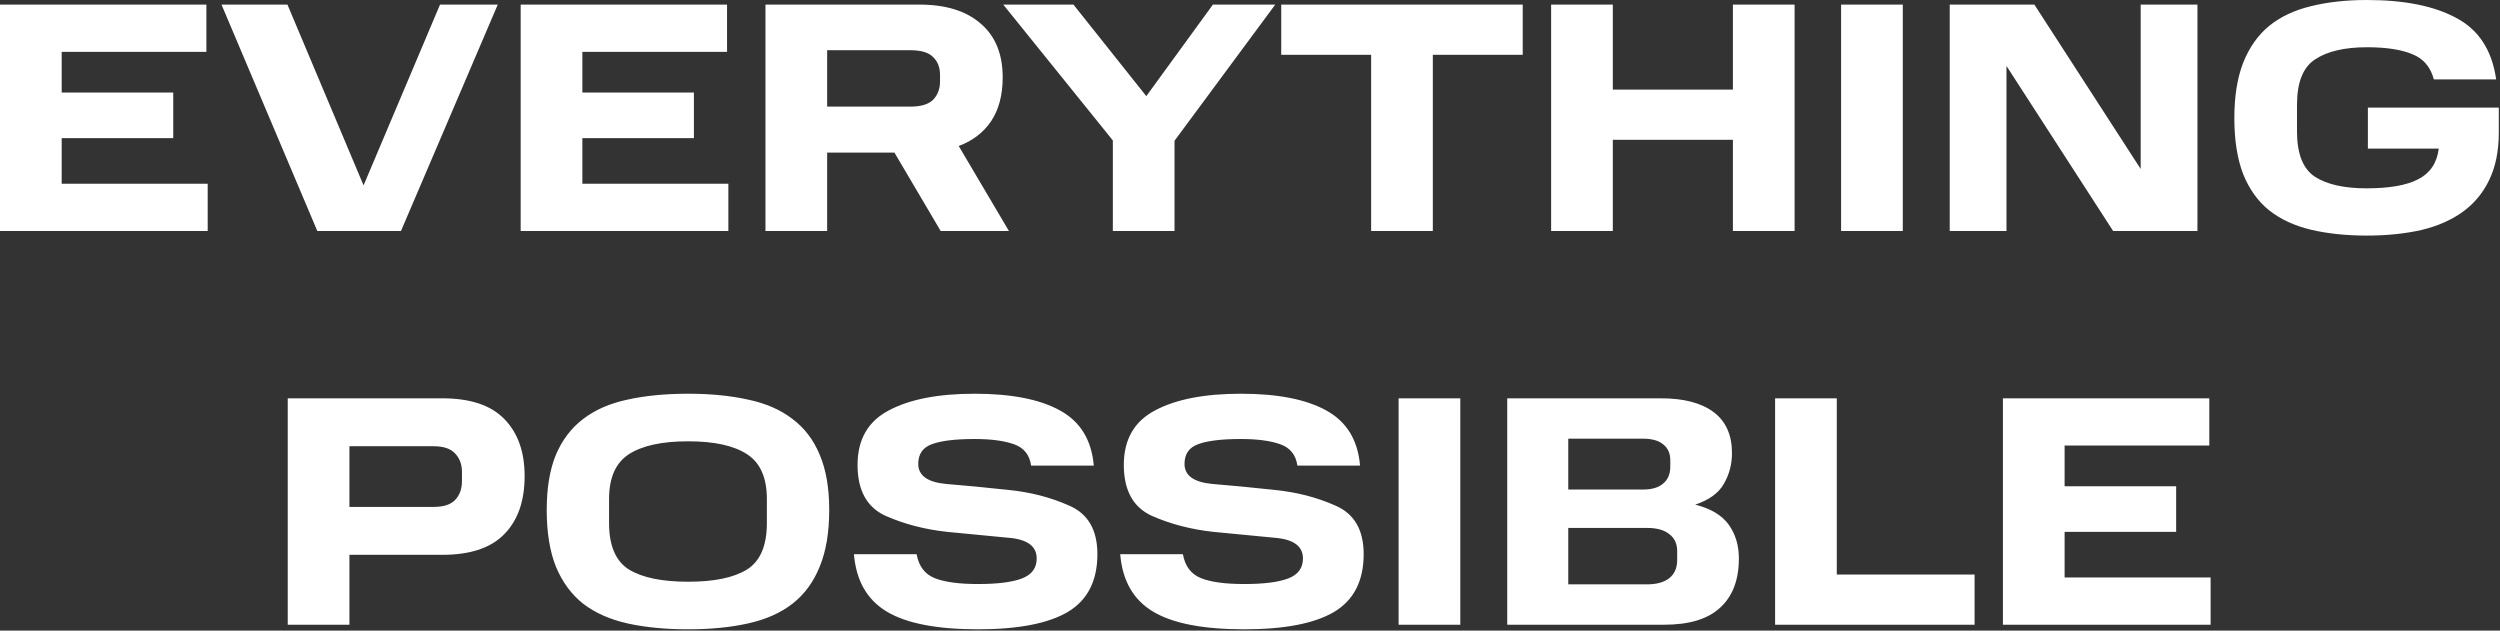 <svg width="1562" height="394" viewBox="0 0 1562 394" fill="none" xmlns="http://www.w3.org/2000/svg">
<rect x="0" y="0" width="1562" height="394" fill="#333333" stroke="none"/>
<path d="M-0 2.87H128.945V32.39H38.54V57.81H108.24V86.305H38.54V114.8H129.765V144.32H-0V2.87ZM138.394 2.87H179.599L227.159 115.825L274.924 2.87H311.004L250.529 144.32H198.254L138.394 2.87ZM325.317 2.87H454.262V32.39H363.857V57.81H433.557V86.305H363.857V114.8H455.082V144.32H325.317V2.87ZM478.266 2.87H574.411C590.948 2.87 603.726 6.833 612.746 14.76C621.903 22.55 626.481 33.757 626.481 48.38C626.481 59.313 624.09 68.401 619.306 75.645C614.523 82.751 607.758 87.945 599.011 91.225L630.376 144.32H587.736L558.831 95.325H516.806V144.32H478.266V2.87ZM587.326 50.84V46.74C587.326 42.093 585.891 38.403 583.021 35.67C580.288 32.8 575.505 31.365 568.671 31.365H516.806V66.625H568.671C575.368 66.625 580.151 65.19 583.021 62.32C585.891 59.313 587.326 55.486 587.326 50.84ZM695.302 87.74L626.832 2.87H670.702L716.212 60.065L757.827 2.87H796.777L733.842 87.945V144.32H695.302V87.74ZM856.687 34.235H800.517V2.87H951.397V34.235H895.227V144.32H856.687V34.235ZM969.145 2.87H1007.69V55.965H1082.72V2.87H1121.26V144.32H1082.72V87.33H1007.69V144.32H969.145V2.87ZM1150.32 2.87H1188.86V144.32H1150.32V2.87ZM1320.28 144.32L1253.65 41.205V144.32H1218.19V2.87H1271.08L1337.5 105.575V2.87H1372.96V144.32H1320.28ZM1396.02 73.8C1396.02 60.133 1397.86 48.585 1401.55 39.155C1405.38 29.588 1410.78 21.935 1417.75 16.195C1424.85 10.455 1433.53 6.355 1443.78 3.895C1454.17 1.298 1465.85 -0 1478.84 -0C1502.34 -0 1521 3.758 1534.8 11.275C1548.74 18.655 1557.01 31.433 1559.61 49.61H1520.66C1518.61 41.82 1514.1 36.558 1507.13 33.825C1500.29 30.955 1490.86 29.52 1478.84 29.52C1464.9 29.52 1454.1 32.048 1446.45 37.105C1438.93 42.025 1435.17 51.455 1435.17 65.395V82.205C1435.17 96.145 1438.93 105.575 1446.45 110.495C1453.96 115.278 1464.69 117.67 1478.63 117.67C1492.98 117.67 1503.78 115.756 1511.02 111.93C1518.4 108.103 1522.64 101.748 1523.73 92.865H1479.45V67.24H1561.25V82.82C1561.25 94.3 1559.27 104.14 1555.3 112.34C1551.48 120.403 1546.01 127.031 1538.9 132.225C1531.8 137.418 1523.12 141.245 1512.87 143.705C1502.62 146.028 1491.27 147.19 1478.84 147.19C1465.85 147.19 1454.17 145.96 1443.78 143.5C1433.53 141.04 1424.85 137.008 1417.75 131.405C1410.78 125.801 1405.38 118.285 1401.55 108.855C1397.86 99.288 1396.02 87.603 1396.02 73.8ZM179.775 248.87H276.33C293.824 248.87 306.739 253.175 315.075 261.785C323.549 270.395 327.785 282.285 327.785 297.455C327.785 313.035 323.549 325.13 315.075 333.74C306.739 342.35 293.824 346.655 276.33 346.655H218.315V390.32H179.775V248.87ZM288.63 300.53V294.79C288.63 290.143 287.195 286.316 284.325 283.31C281.592 280.303 277.082 278.8 270.795 278.8H218.315V316.725H270.795C277.082 316.725 281.592 315.29 284.325 312.42C287.195 309.413 288.63 305.45 288.63 300.53ZM341.589 318.57C341.589 304.903 343.502 293.423 347.329 284.13C351.292 274.836 356.964 267.388 364.344 261.785C371.861 256.045 381.086 252.013 392.019 249.69C403.089 247.23 415.731 246 429.944 246C444.021 246 456.526 247.23 467.459 249.69C478.529 252.013 487.754 256.045 495.134 261.785C502.651 267.388 508.322 274.836 512.149 284.13C516.112 293.423 518.094 304.903 518.094 318.57C518.094 332.646 516.112 344.468 512.149 354.035C508.322 363.601 502.651 371.323 495.134 377.2C487.754 382.94 478.529 387.04 467.459 389.5C456.526 391.96 444.021 393.19 429.944 393.19C415.731 393.19 403.089 391.96 392.019 389.5C381.086 387.04 371.861 382.94 364.344 377.2C356.964 371.323 351.292 363.601 347.329 354.035C343.502 344.468 341.589 332.646 341.589 318.57ZM479.144 326.77V311.805C479.144 298.411 474.976 289.05 466.639 283.72C458.439 278.39 446.207 275.725 429.944 275.725C413.681 275.725 401.381 278.39 393.044 283.72C384.707 289.05 380.539 298.411 380.539 311.805V326.77C380.539 340.983 384.707 350.686 393.044 355.88C401.381 360.936 413.681 363.465 429.944 363.465C446.207 363.465 458.439 360.936 466.639 355.88C474.976 350.686 479.144 340.983 479.144 326.77ZM533.543 346.245H572.698C574.064 353.761 577.823 358.75 583.973 361.21C590.123 363.67 599.143 364.9 611.033 364.9C623.333 364.9 632.489 363.738 638.503 361.415C644.653 359.091 647.728 354.923 647.728 348.91C647.728 341.256 641.851 336.951 630.098 335.995C618.481 334.901 605.703 333.671 591.763 332.305C577.823 330.801 564.976 327.453 553.223 322.26C541.606 316.93 535.798 306.338 535.798 290.485C535.798 274.631 542.289 263.288 555.273 256.455C568.256 249.485 586.159 246 608.983 246C631.943 246 649.709 249.485 662.283 256.455C674.993 263.425 682.031 274.905 683.398 290.895H644.243C643.286 284.198 639.733 279.756 633.583 277.57C627.433 275.383 619.233 274.29 608.983 274.29C596.819 274.29 587.868 275.383 582.128 277.57C576.524 279.62 573.723 283.72 573.723 289.87C573.723 297.113 579.531 301.281 591.148 302.375C602.901 303.331 615.748 304.561 629.688 306.065C643.628 307.431 656.406 310.711 668.023 315.905C679.776 320.961 685.653 331.075 685.653 346.245C685.653 362.918 679.503 374.945 667.203 382.325C654.903 389.568 636.179 393.19 611.033 393.19C585.339 393.19 566.343 389.5 554.043 382.12C541.743 374.74 534.909 362.781 533.543 346.245ZM699.905 346.245H739.06C740.427 353.761 744.185 358.75 750.335 361.21C756.485 363.67 765.505 364.9 777.395 364.9C789.695 364.9 798.852 363.738 804.865 361.415C811.015 359.091 814.09 354.923 814.09 348.91C814.09 341.256 808.213 336.951 796.46 335.995C784.843 334.901 772.065 333.671 758.125 332.305C744.185 330.801 731.338 327.453 719.585 322.26C707.968 316.93 702.16 306.338 702.16 290.485C702.16 274.631 708.652 263.288 721.635 256.455C734.618 249.485 752.522 246 775.345 246C798.305 246 816.072 249.485 828.645 256.455C841.355 263.425 848.393 274.905 849.76 290.895H810.605C809.648 284.198 806.095 279.756 799.945 277.57C793.795 275.383 785.595 274.29 775.345 274.29C763.182 274.29 754.23 275.383 748.49 277.57C742.887 279.62 740.085 283.72 740.085 289.87C740.085 297.113 745.893 301.281 757.51 302.375C769.263 303.331 782.11 304.561 796.05 306.065C809.99 307.431 822.768 310.711 834.385 315.905C846.138 320.961 852.015 331.075 852.015 346.245C852.015 362.918 845.865 374.945 833.565 382.325C821.265 389.568 802.542 393.19 777.395 393.19C751.702 393.19 732.705 389.5 720.405 382.12C708.105 374.74 701.272 362.781 699.905 346.245ZM873.852 248.87H912.392V390.32H873.852V248.87ZM941.719 248.87H1037.86C1052.08 248.87 1063.01 251.74 1070.66 257.48C1078.32 263.22 1082.14 271.761 1082.14 283.105C1082.14 290.075 1080.44 296.498 1077.02 302.375C1073.74 308.115 1067.79 312.42 1059.18 315.29C1068.89 317.75 1075.86 321.918 1080.09 327.795C1084.33 333.671 1086.45 340.71 1086.45 348.91C1086.45 362.303 1082.55 372.553 1074.76 379.66C1067.11 386.766 1055.49 390.32 1039.91 390.32H941.719V248.87ZM1043.6 291.51V287.615C1043.6 283.241 1042.1 279.893 1039.09 277.57C1036.22 275.246 1032.06 274.085 1026.59 274.085H979.849V305.86H1026.59C1032.06 305.86 1036.22 304.63 1039.09 302.17C1042.1 299.71 1043.6 296.156 1043.6 291.51ZM1047.91 349.73V344.4C1047.91 339.753 1046.27 336.2 1042.99 333.74C1039.85 331.143 1035.2 329.845 1029.05 329.845H979.849V365.105H1029.05C1035.06 365.105 1039.71 363.806 1042.99 361.21C1046.27 358.613 1047.91 354.786 1047.91 349.73ZM1109.08 248.87H1147.62V358.955H1233.72V390.32H1109.08V248.87ZM1251.42 248.87H1380.37V278.39H1289.96V303.81H1359.66V332.305H1289.96V360.8H1381.19V390.32H1251.42V248.87Z" fill="white"/>
</svg>
